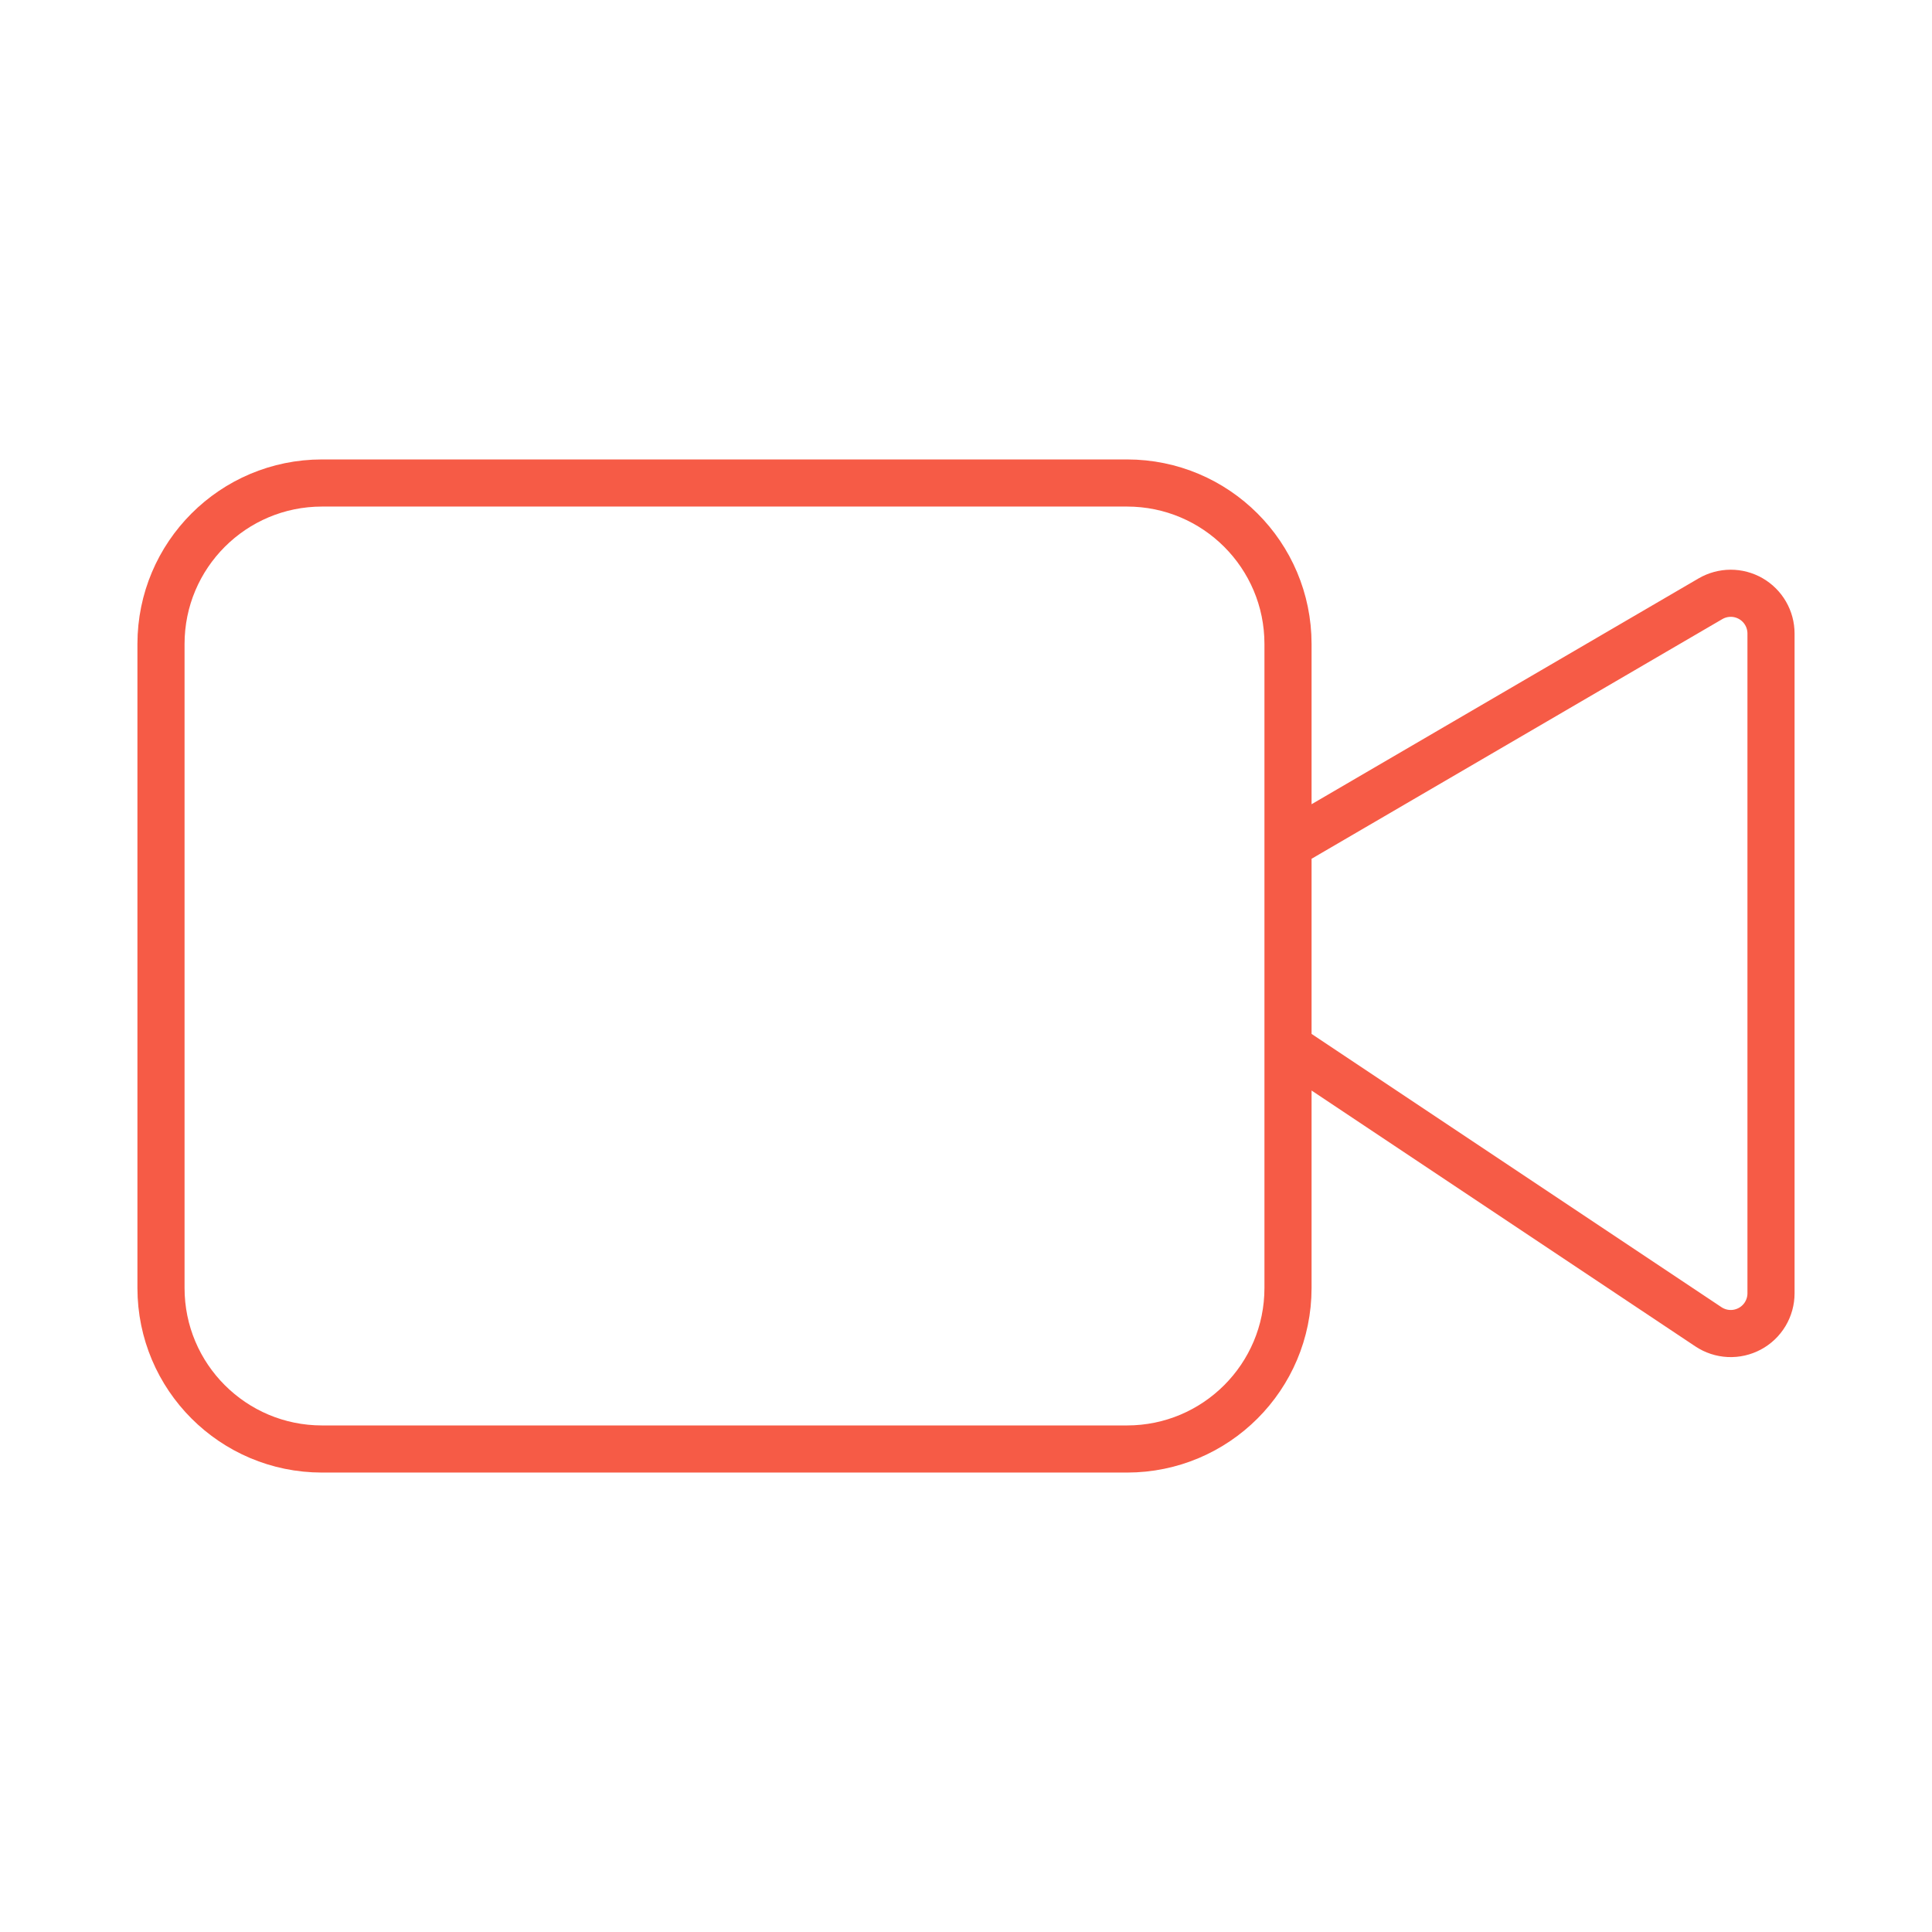 <svg width="82" height="82" viewBox="0 0 82 82" fill="none" xmlns="http://www.w3.org/2000/svg">
<path d="M54.667 44.417L72.512 56.314C72.769 56.485 73.068 56.583 73.377 56.598C73.686 56.612 73.992 56.543 74.265 56.397C74.537 56.252 74.765 56.035 74.924 55.77C75.083 55.504 75.167 55.201 75.167 54.892V26.889C75.167 26.589 75.088 26.293 74.937 26.033C74.787 25.773 74.57 25.557 74.309 25.407C74.049 25.258 73.753 25.179 73.453 25.18C73.152 25.181 72.857 25.262 72.597 25.413L54.667 35.875M13.667 20.5H47.834C51.607 20.5 54.667 23.559 54.667 27.333V54.667C54.667 58.441 51.607 61.5 47.834 61.5H13.667C9.893 61.5 6.833 58.441 6.833 54.667V27.333C6.833 23.559 9.893 20.5 13.667 20.5Z" stroke="#F65B46" stroke-width="2" stroke-linecap="round" stroke-linejoin="round"/>
</svg>
